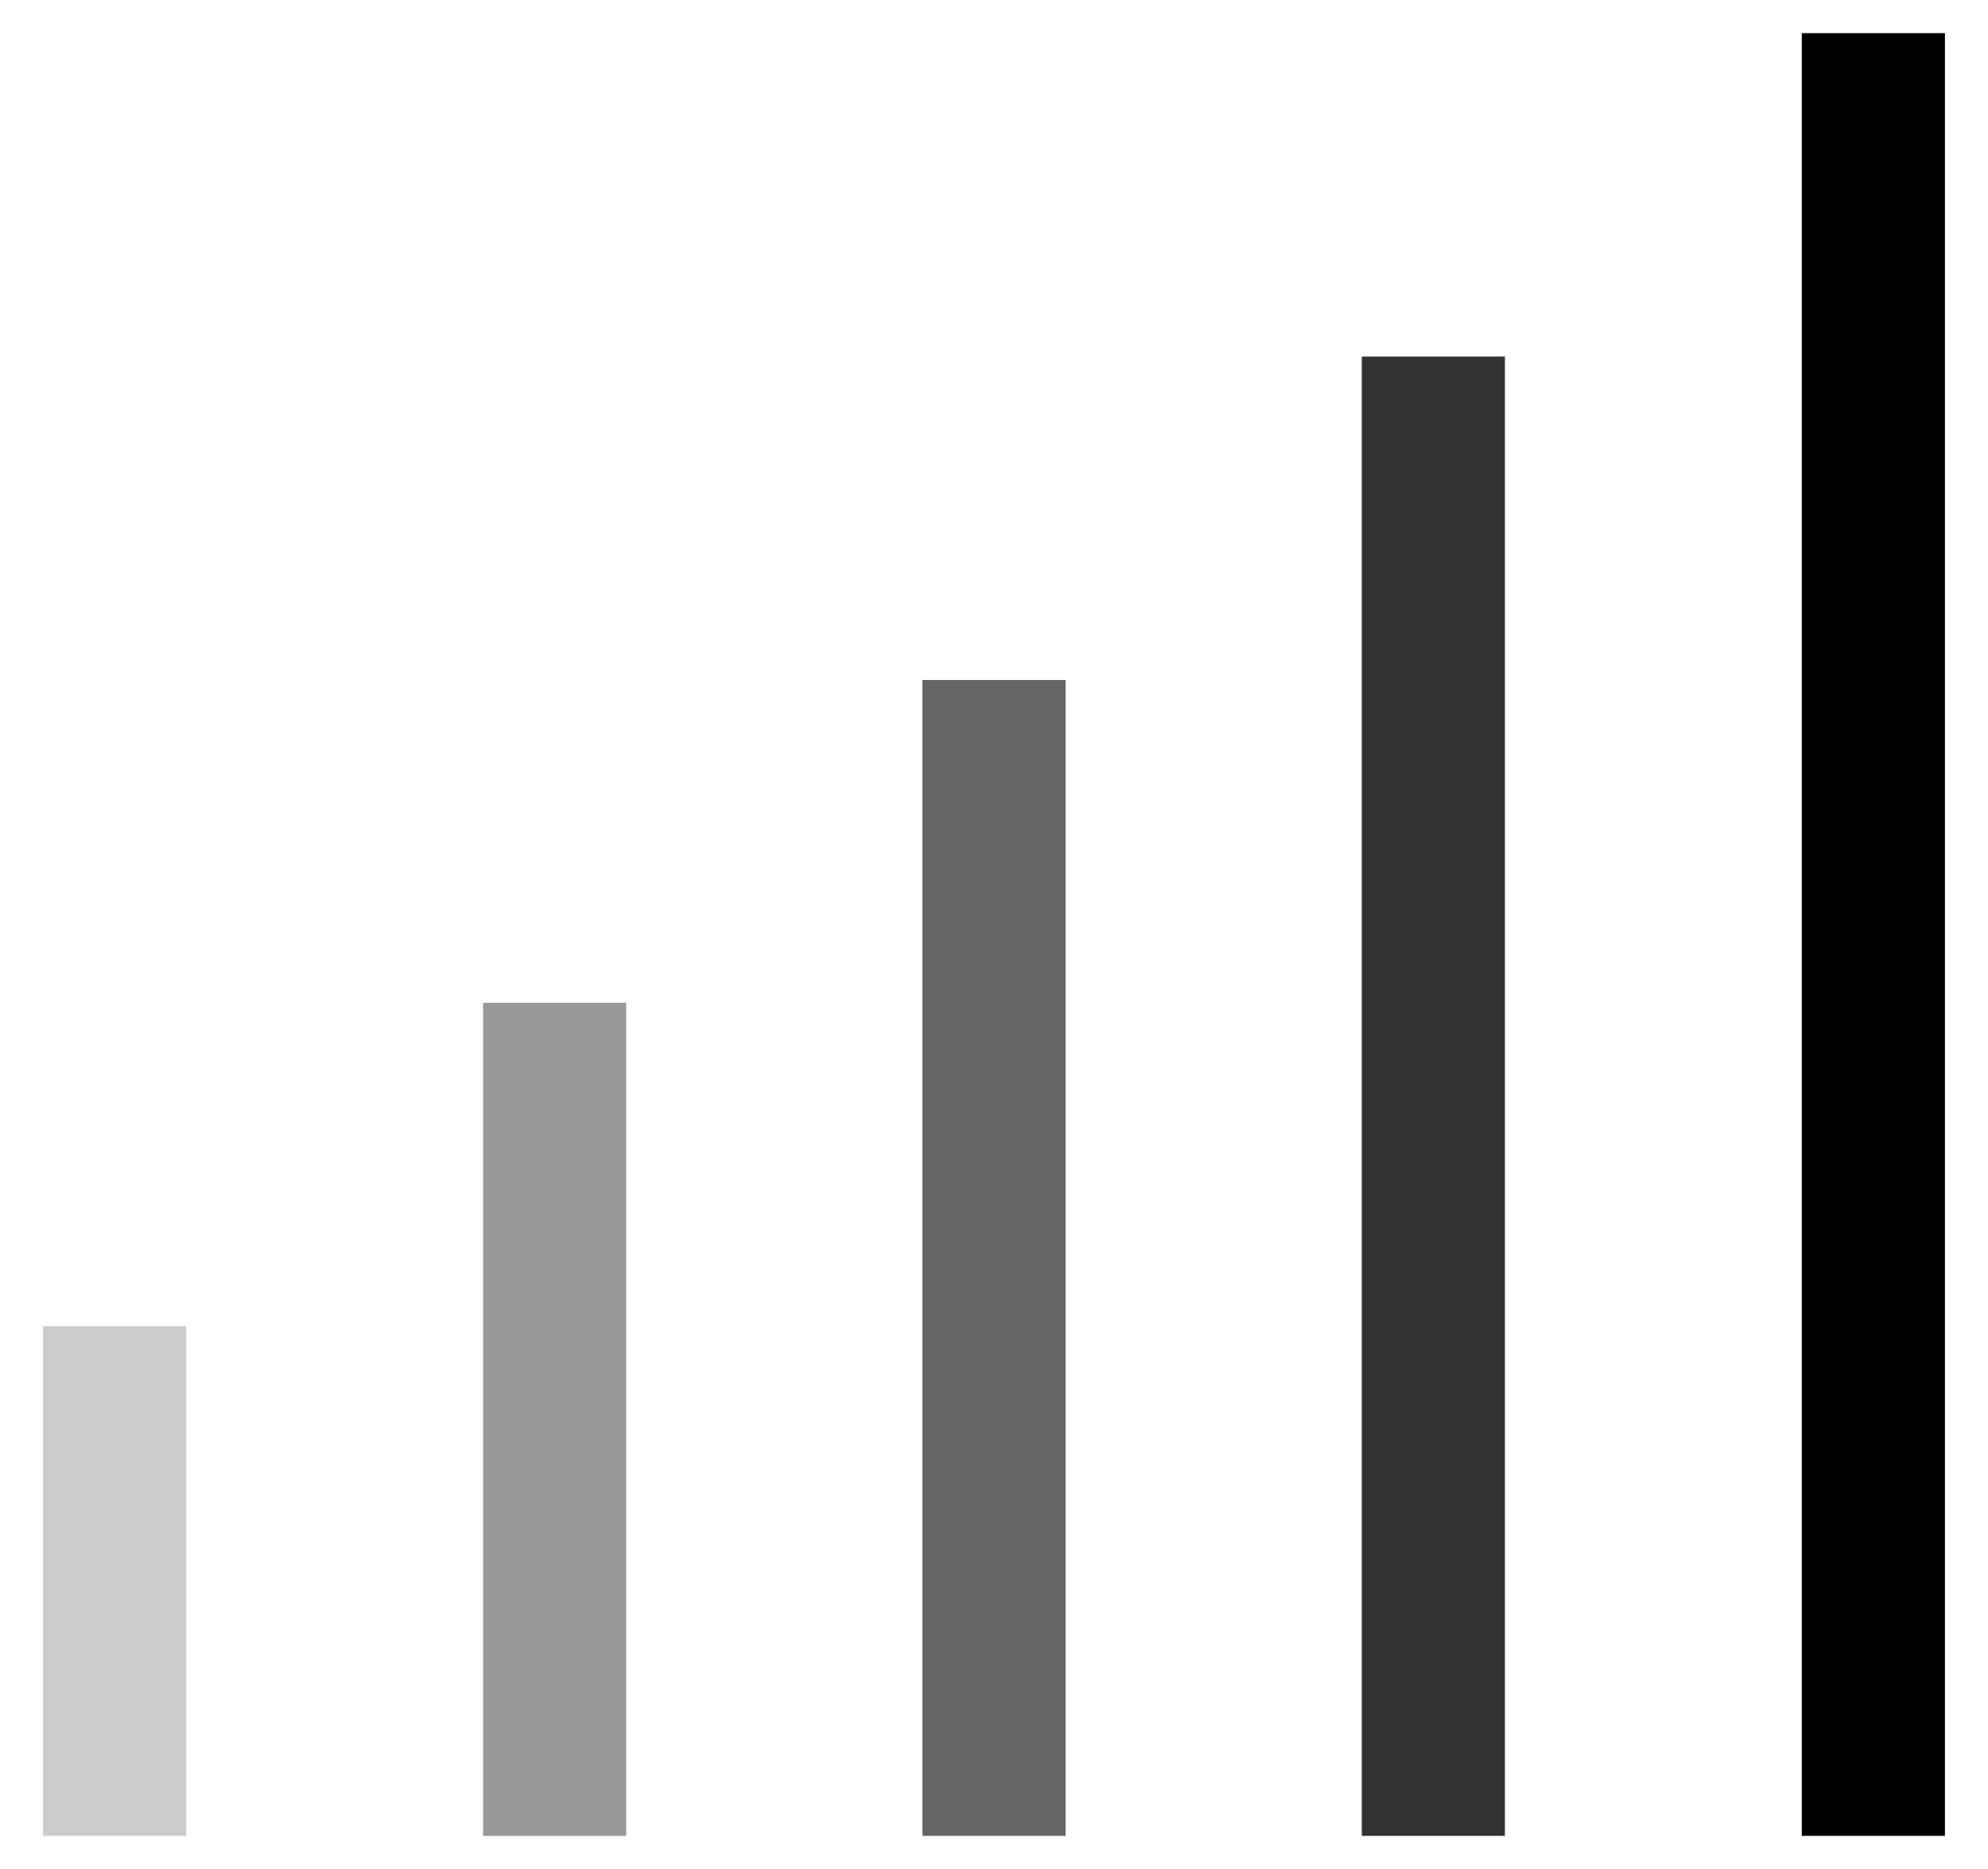 <svg xmlns="http://www.w3.org/2000/svg" id="Livello_1" data-name="Livello 1" viewBox="0 0 300 282"><defs><style>      .cls-1 {        fill: #333;      }      .cls-1, .cls-2, .cls-3, .cls-4, .cls-5 {        stroke-width: 0px;      }      .cls-2 {        fill: #666;      }      .cls-3 {        fill: #999;      }      .cls-4 {        fill: #000;      }      .cls-5 {        fill: #ccc;      }    </style></defs><rect class="cls-4" x="271.9" y="5" width="21.6" height="272"></rect><rect class="cls-1" x="205.5" y="53.8" width="21.6" height="223.2"></rect><rect class="cls-2" x="139.2" y="102.6" width="21.6" height="174.4"></rect><rect class="cls-3" x="72.9" y="151.3" width="21.6" height="125.7"></rect><rect class="cls-5" x="6.5" y="200.1" width="21.6" height="76.9"></rect></svg>